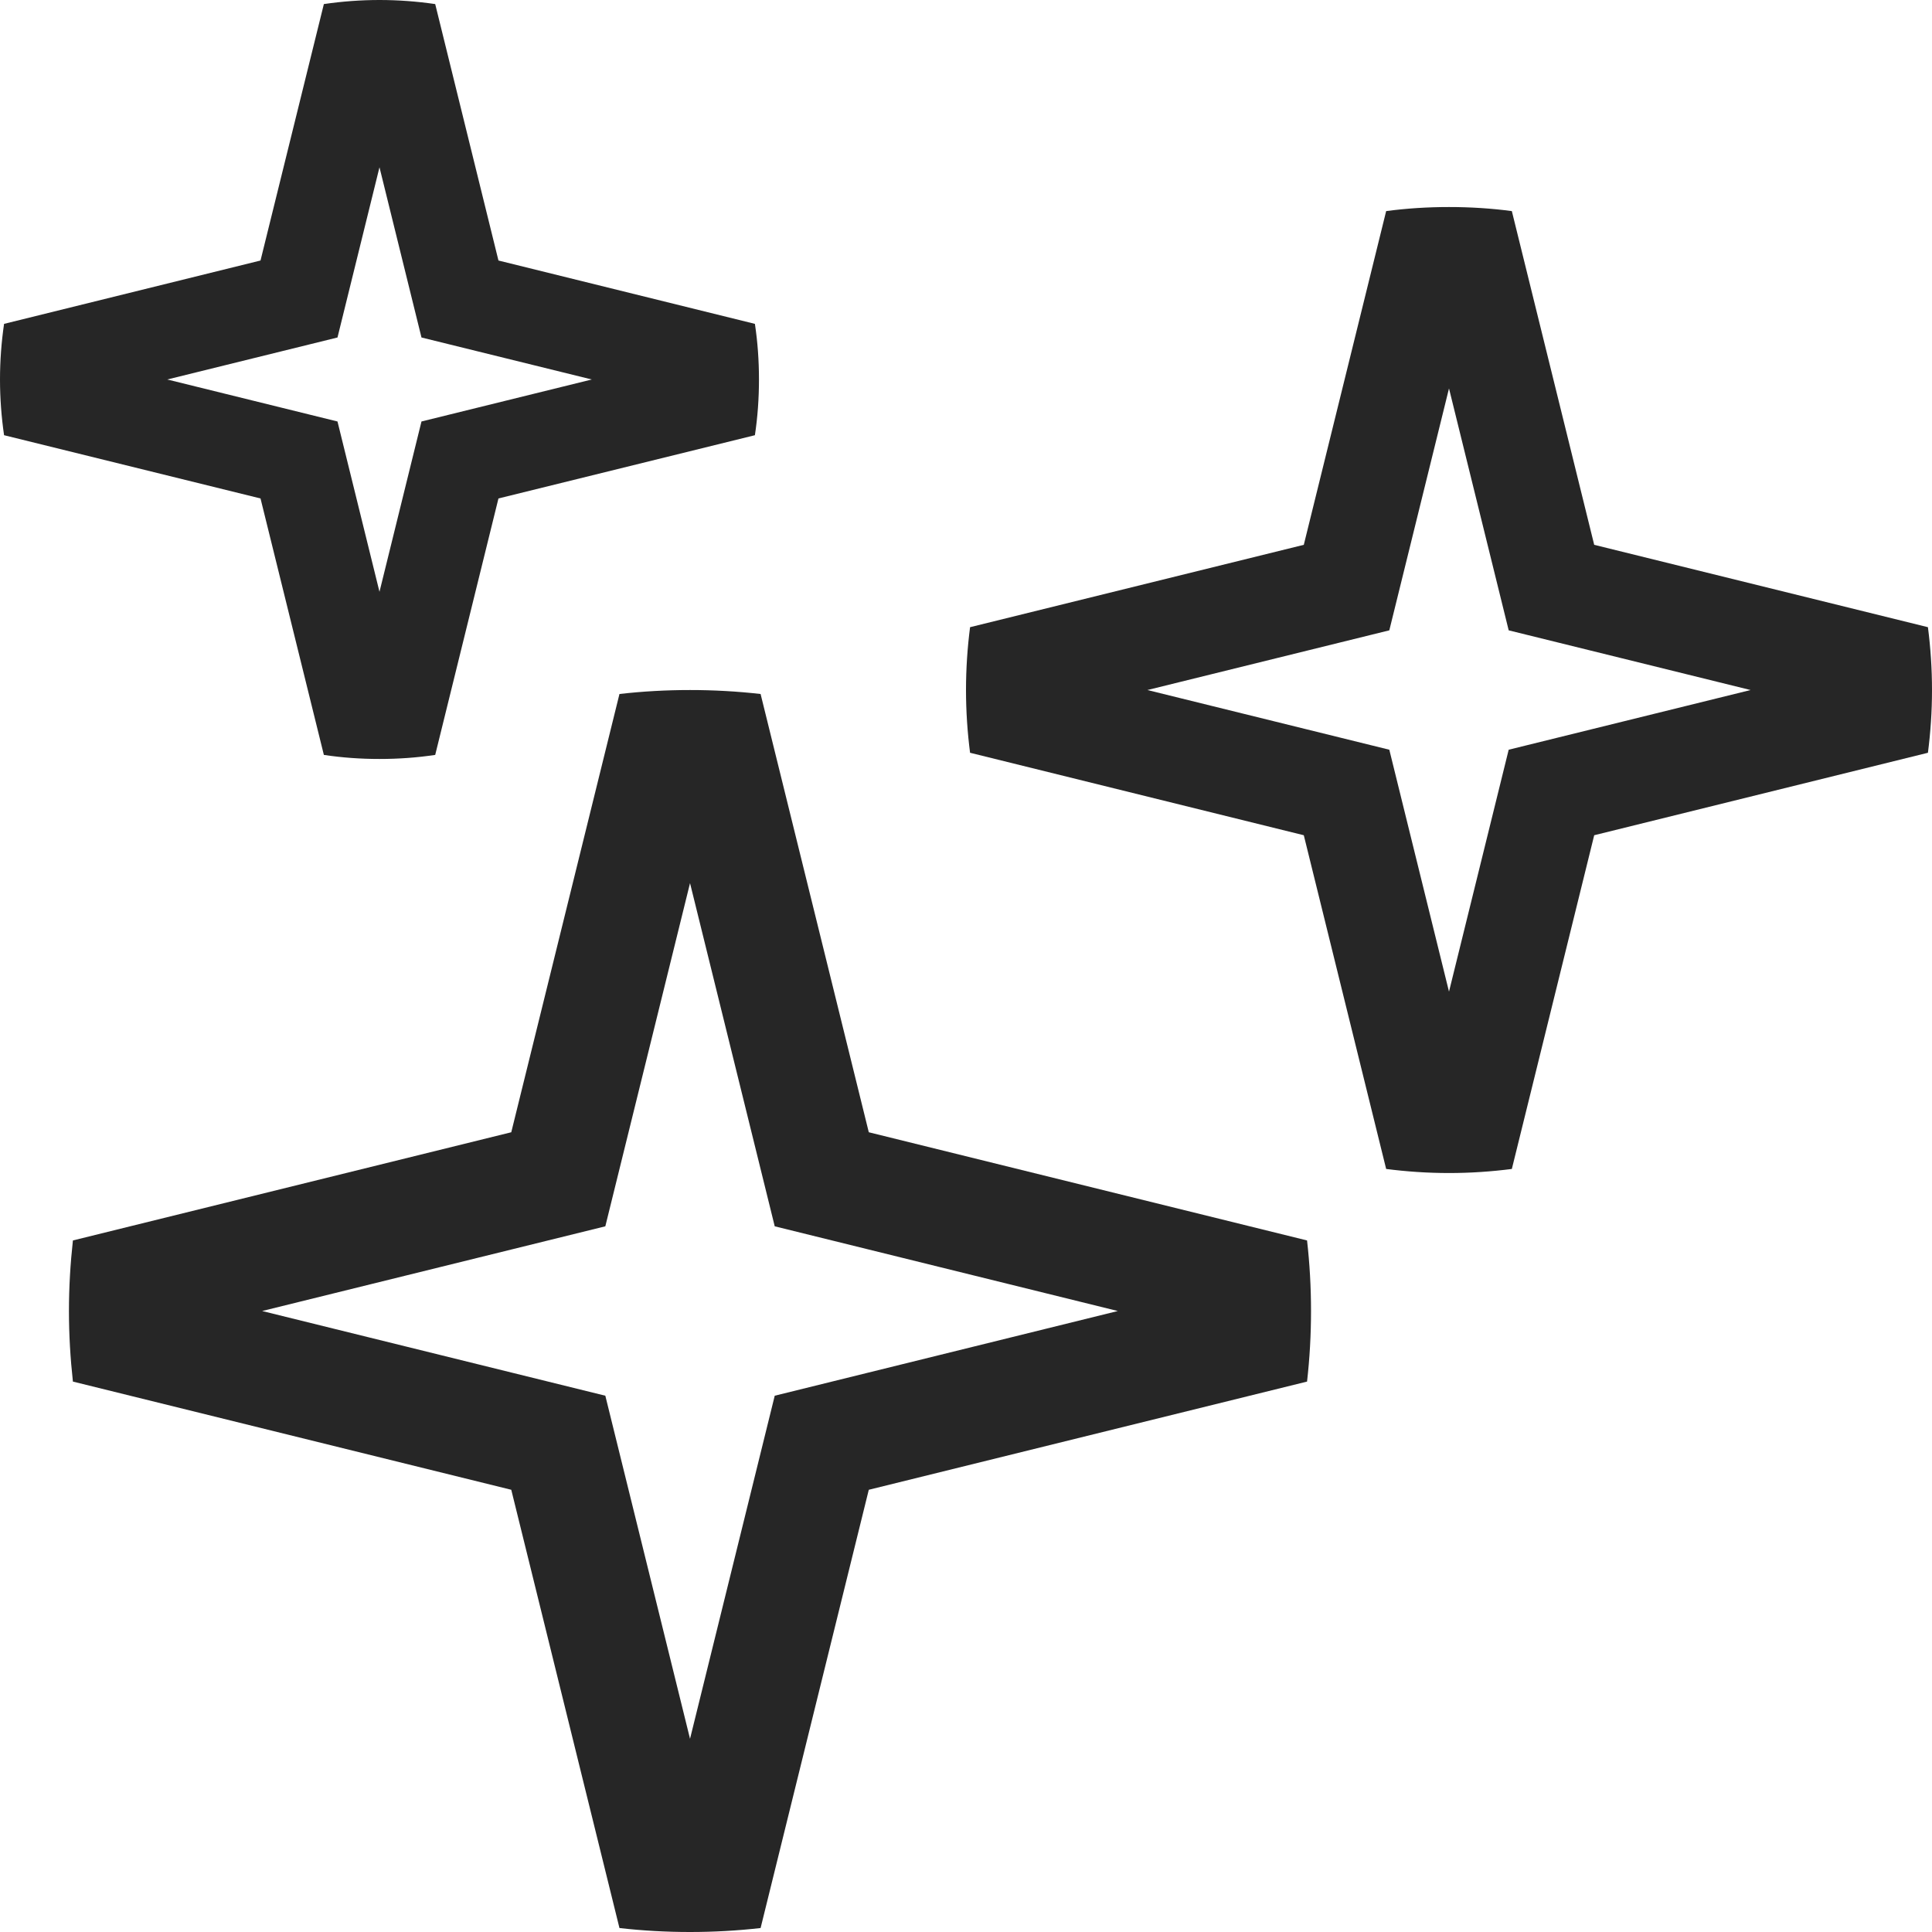 <?xml version="1.0" encoding="UTF-8"?> <svg xmlns="http://www.w3.org/2000/svg" width="19" height="19" viewBox="0 0 19 19" fill="none"><path d="M3.185 0.04L2.562 2.562L0.04 3.185C0.014 3.363 0 3.546 0 3.732C0 3.918 0.014 4.101 0.04 4.28L2.562 4.902L3.185 7.424C3.363 7.451 3.546 7.464 3.732 7.464C3.918 7.464 4.101 7.451 4.28 7.424L4.902 4.902L7.424 4.28C7.451 4.101 7.464 3.918 7.464 3.732C7.464 3.546 7.451 3.363 7.424 3.185L4.902 2.562L4.28 0.04C4.101 0.014 3.918 0 3.732 0C3.546 0 3.363 0.014 3.185 0.04ZM3.732 1.645L4.145 3.319L5.82 3.732L4.145 4.145L3.732 5.82L3.319 4.145L1.645 3.732L3.319 3.319L3.732 1.645Z" fill="#262626"></path><path d="M13.632 2.076L12.822 5.358L9.54 6.168C9.514 6.37 9.5 6.576 9.5 6.786C9.5 6.995 9.514 7.201 9.54 7.403L12.822 8.214L13.632 11.496C13.834 11.522 14.041 11.536 14.25 11.536C14.459 11.536 14.666 11.522 14.868 11.496L15.678 8.214L18.96 7.403C18.986 7.201 19 6.995 19 6.786C19 6.576 18.986 6.37 18.96 6.168L15.678 5.358L14.868 2.076C14.666 2.049 14.459 2.036 14.25 2.036C14.041 2.036 13.834 2.049 13.632 2.076ZM14.25 3.82L14.837 6.199L17.216 6.786L14.837 7.373L14.25 9.752L13.663 7.373L11.284 6.786L13.663 6.199L14.25 3.82Z" fill="#262626"></path><path d="M6.092 6.825L5.028 11.135L0.717 12.199C0.692 12.427 0.678 12.658 0.678 12.893C0.678 13.127 0.692 13.359 0.717 13.587L5.028 14.651L6.092 18.961C6.319 18.987 6.551 19 6.786 19C7.02 19 7.252 18.987 7.48 18.961L8.544 14.651L12.854 13.587C12.88 13.359 12.893 13.127 12.893 12.893C12.893 12.658 12.88 12.427 12.854 12.199L8.544 11.135L7.48 6.825C7.252 6.799 7.02 6.786 6.786 6.786C6.551 6.786 6.319 6.799 6.092 6.825ZM6.786 8.685L7.619 12.06L10.993 12.893L7.619 13.726L6.786 17.1L5.953 13.726L2.578 12.893L5.953 12.06L6.786 8.685Z" fill="#262626"></path></svg> 